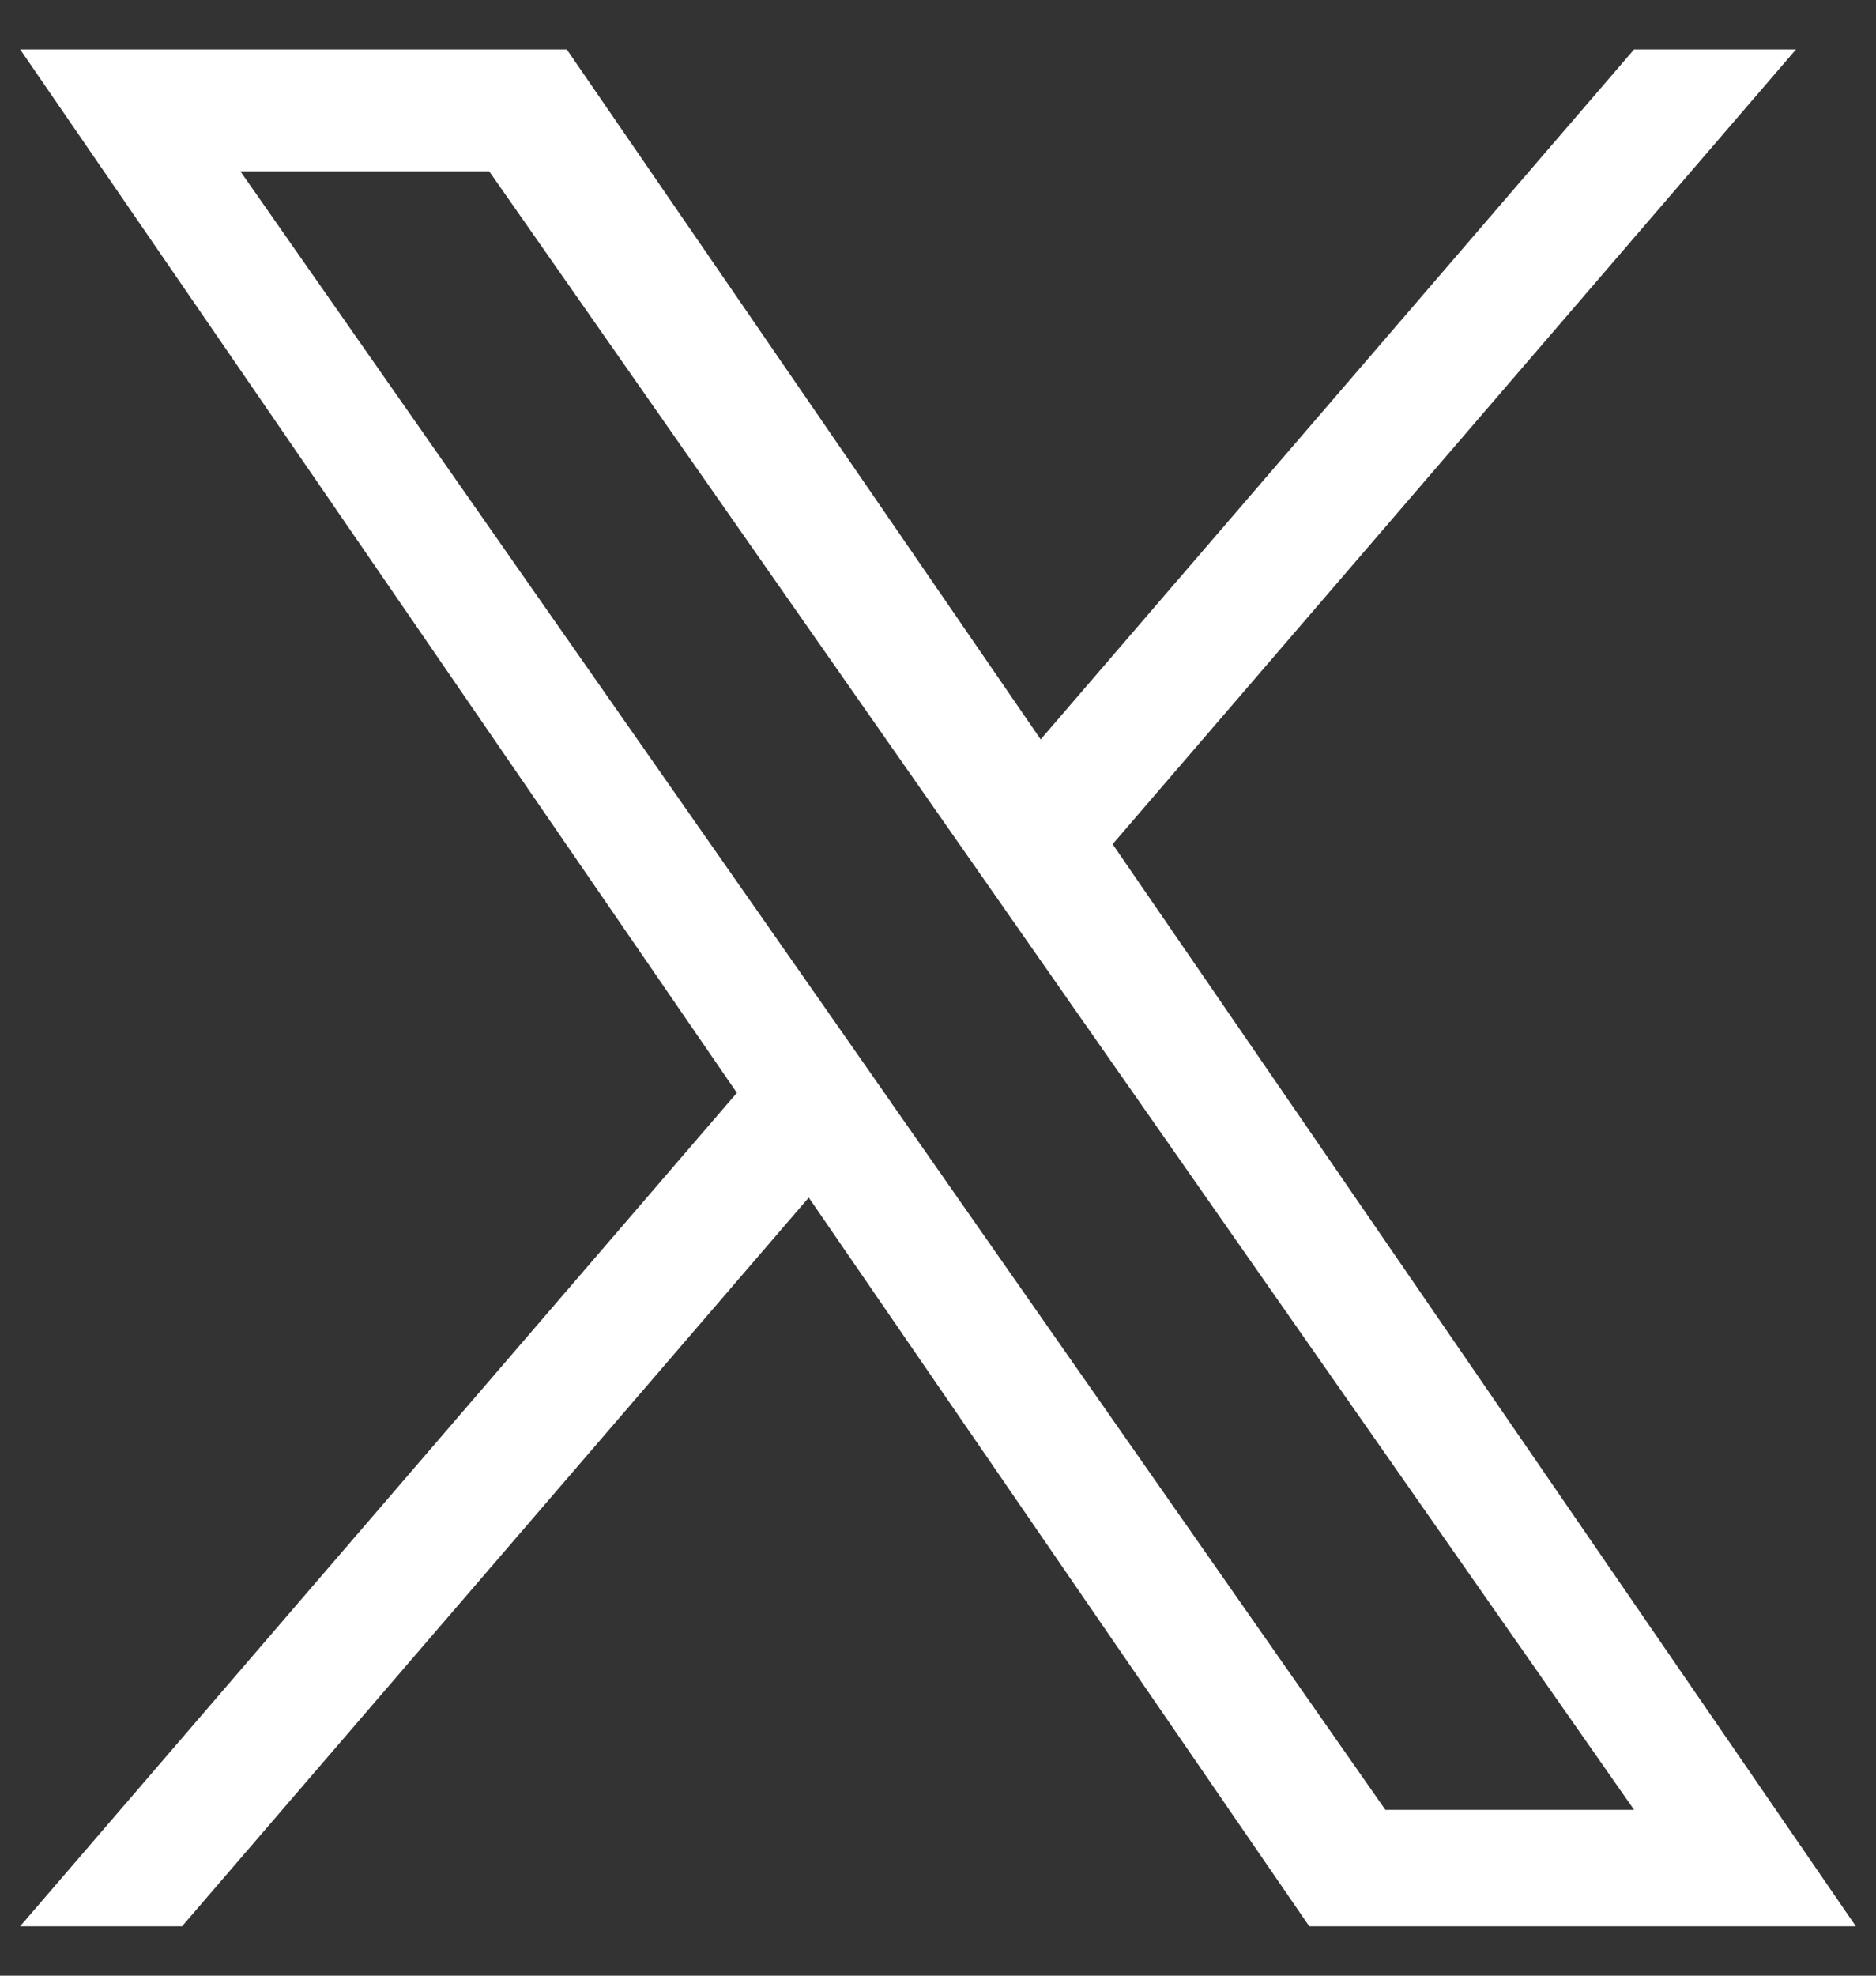 <svg width="19" height="20" viewBox="0 0 19 20" fill="none" xmlns="http://www.w3.org/2000/svg">
<rect x="0" y="0" width="19" height="20" fill="#333333" stroke="none"/>
<g clip-path="url(#clip0_188_32416)">
<path d="M11.269 8.545L18.19 0.5H16.55L10.54 7.485L5.74 0.5H0.204L7.463 11.063L0.204 19.5H1.844L8.191 12.123L13.26 19.5H18.796L11.268 8.545H11.269ZM9.022 11.156L8.287 10.104L2.435 1.735H4.955L9.677 8.489L10.412 9.541L16.55 18.321H14.031L9.022 11.157V11.156Z" fill="white"/>
</g>
<defs>
<clipPath id="clip0_188_32416">
<rect width="19" height="19" fill="white" transform="translate(0 0.5)"/>
</clipPath>
</defs>
</svg>
